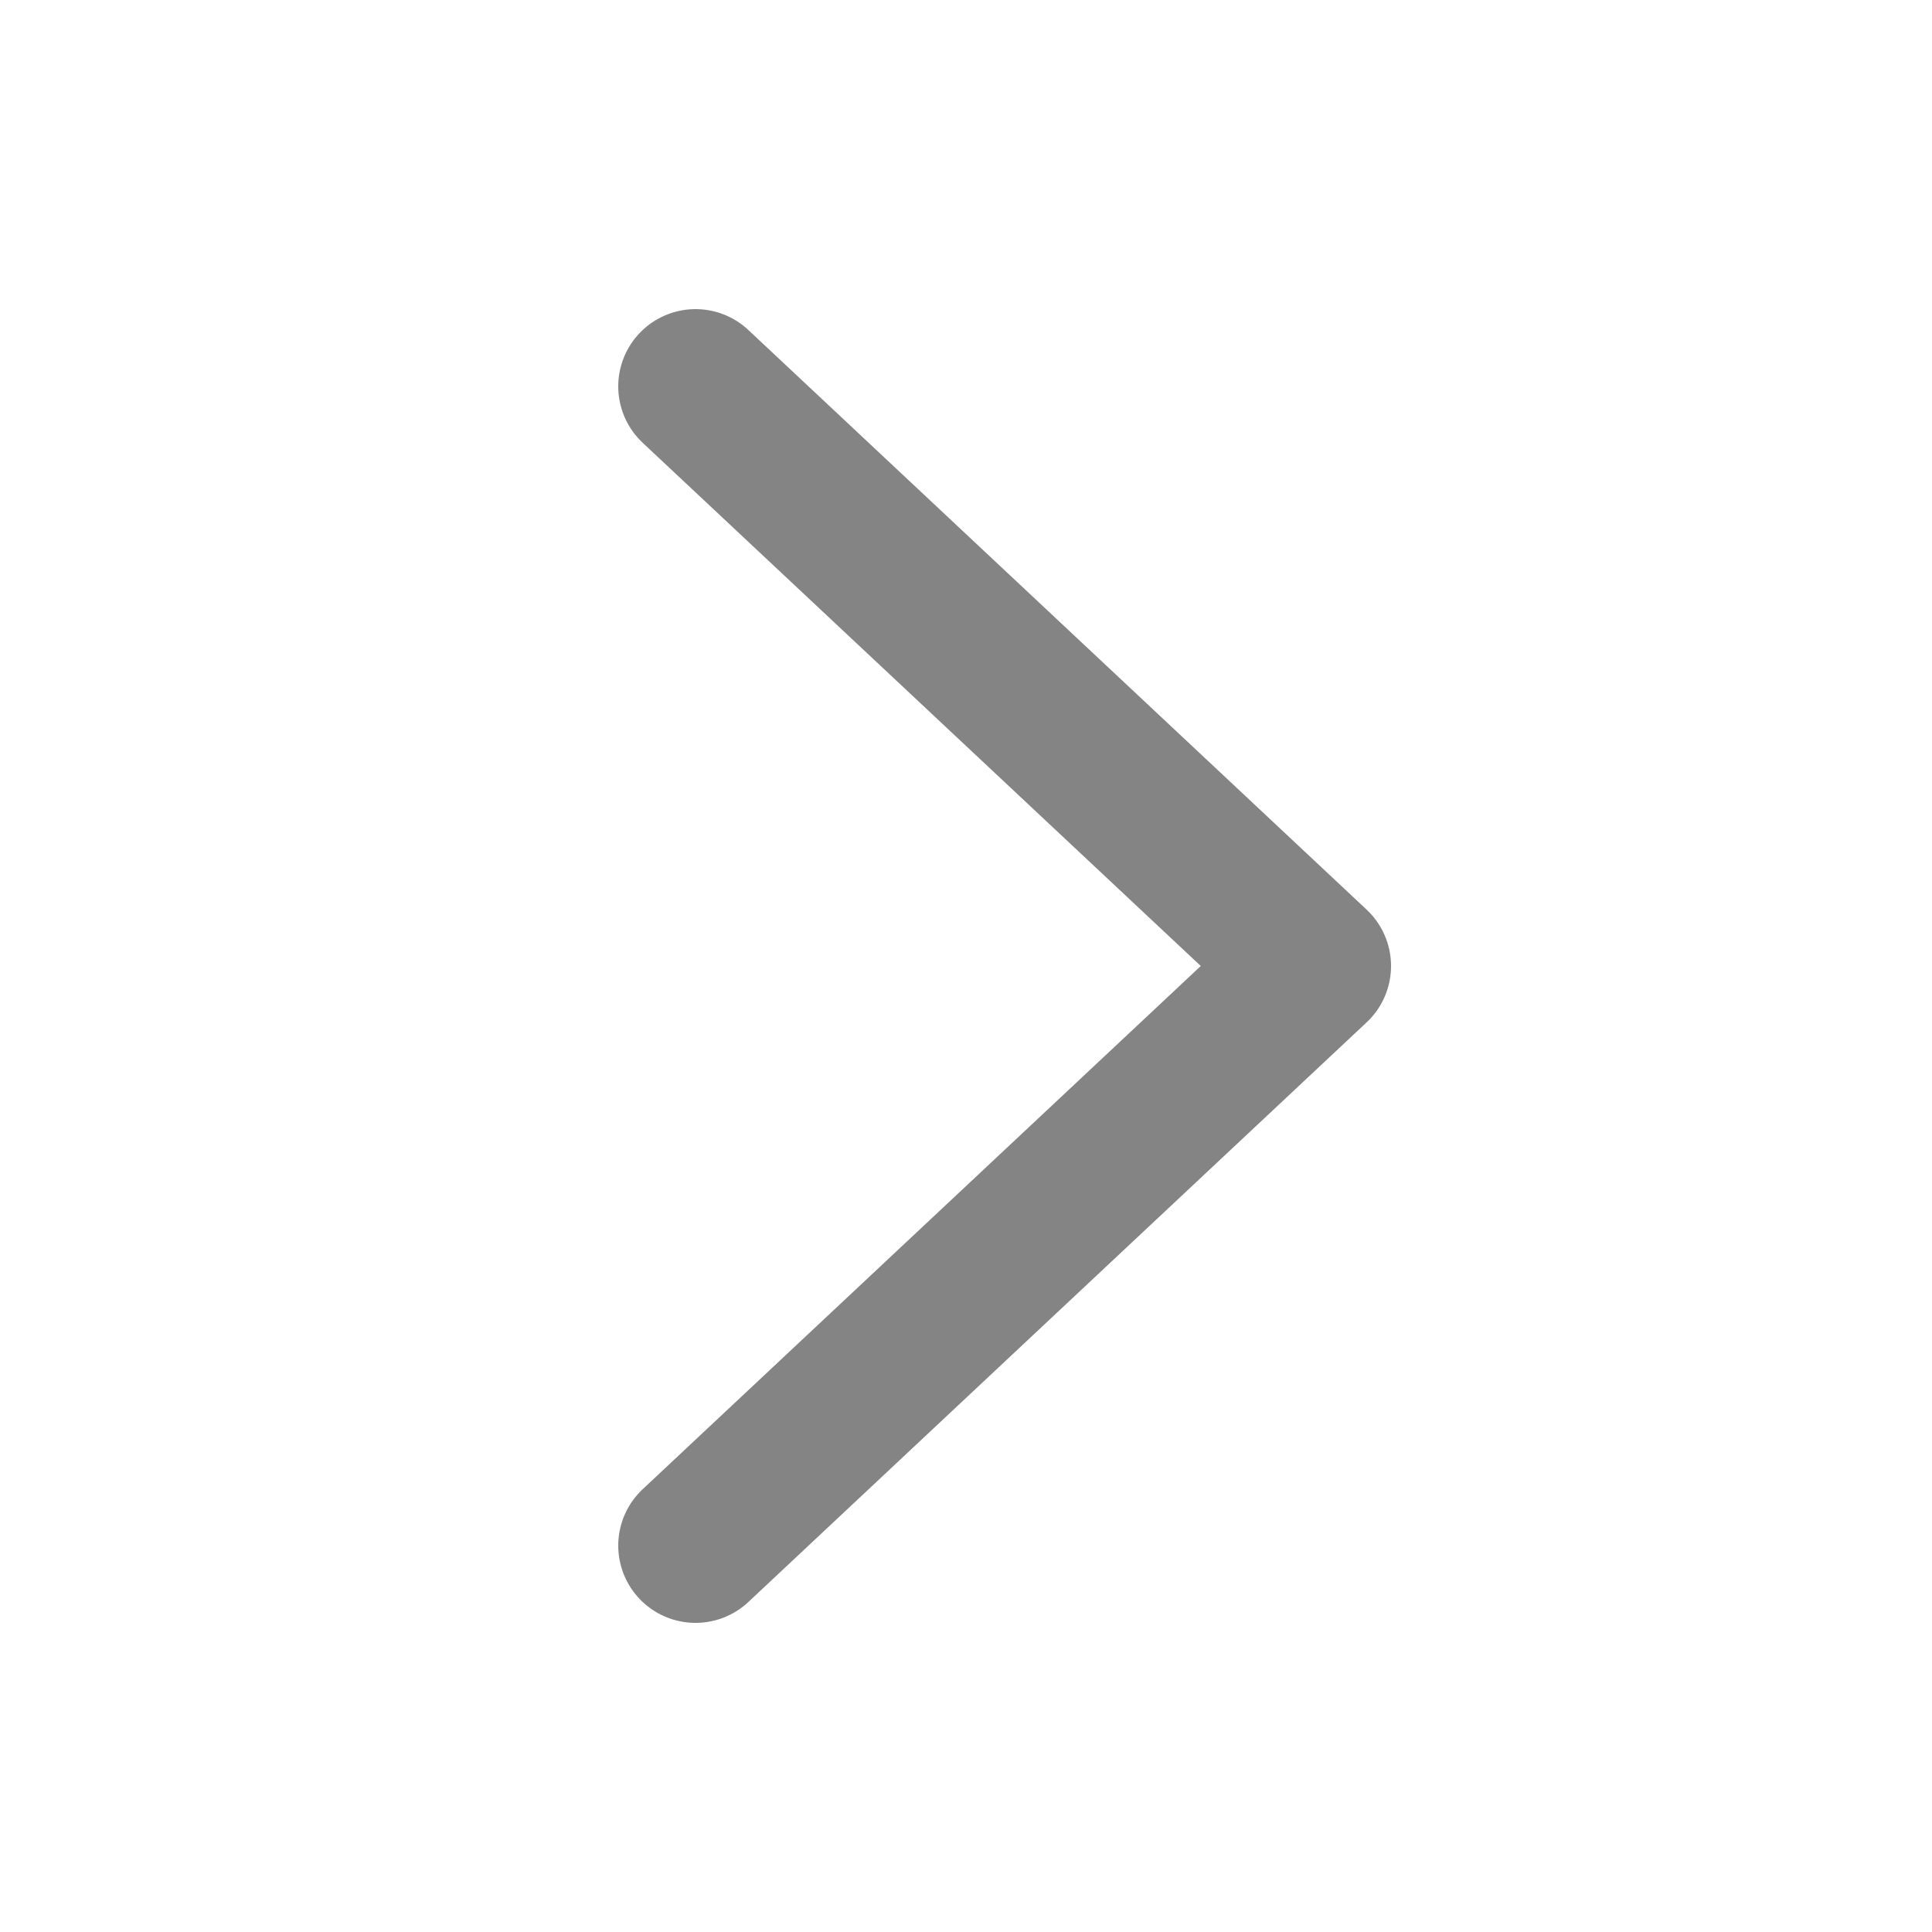 <svg width="25" height="25" viewBox="0 0 25 25" fill="none" xmlns="http://www.w3.org/2000/svg">
<path d="M9 5L17 12.5L9 20" stroke="#848484" stroke-width="2" stroke-linecap="round" stroke-linejoin="round"/>
</svg>
